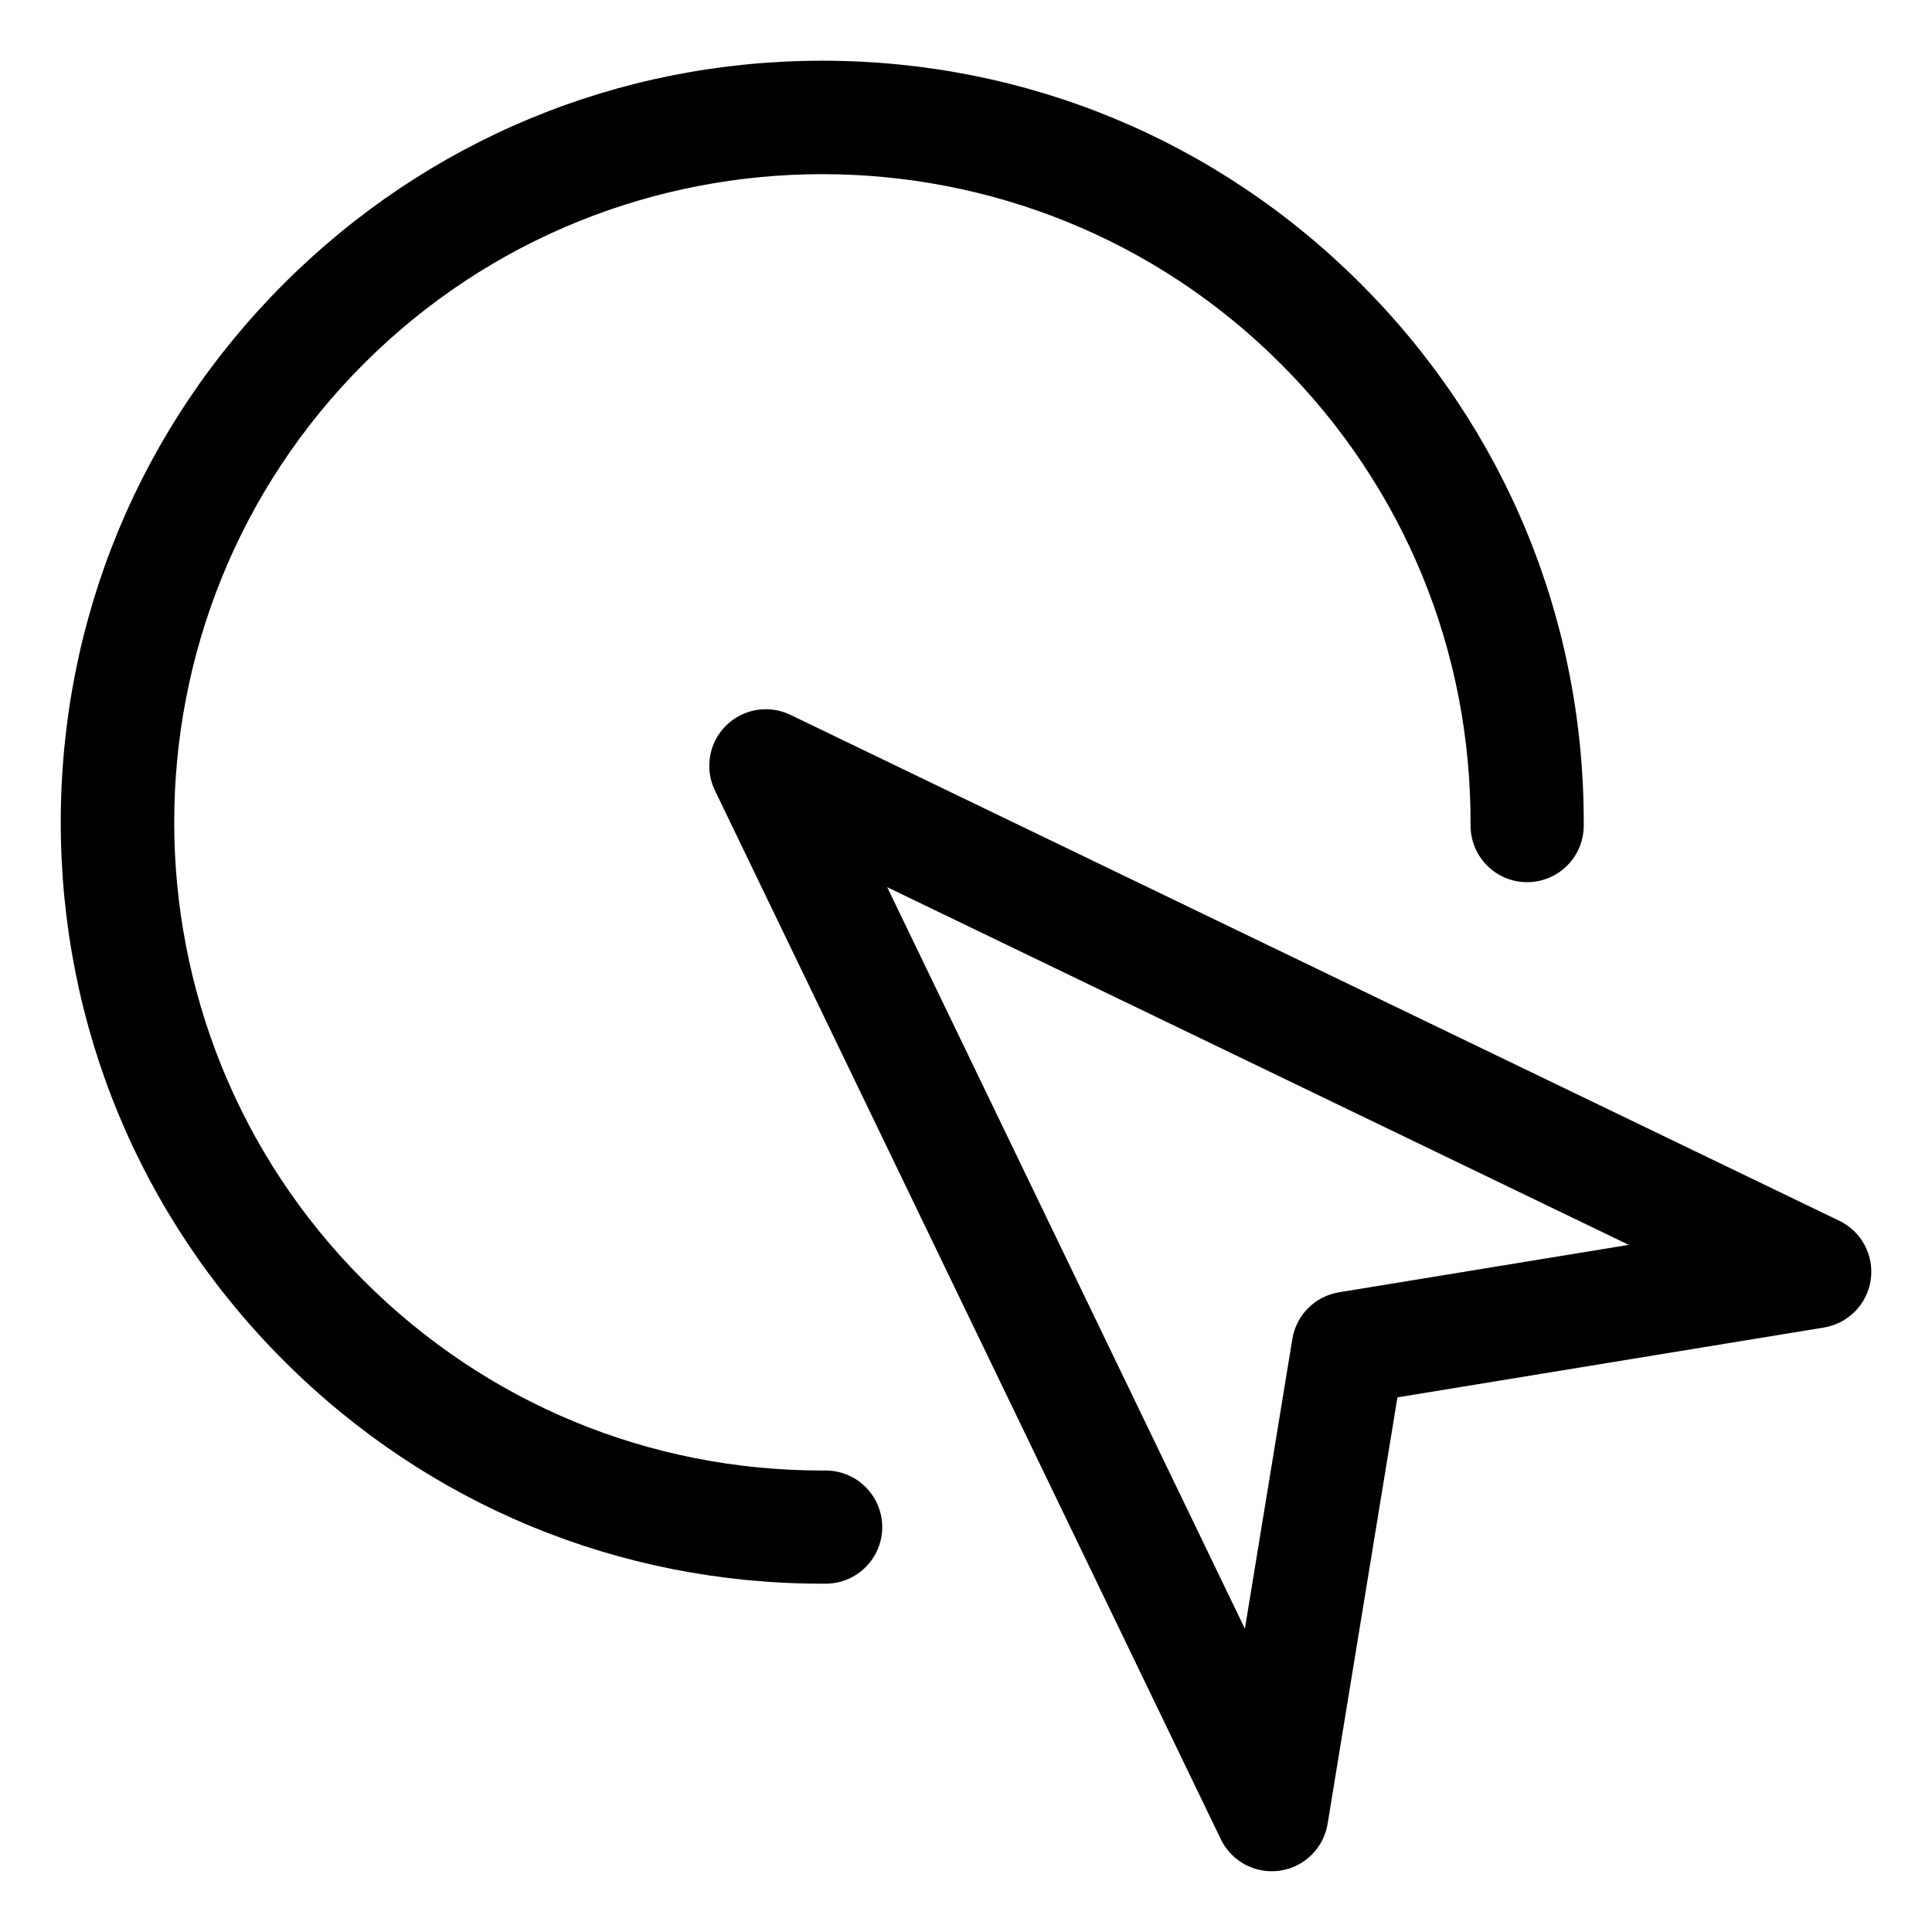 <?xml version="1.0" encoding="UTF-8"?>
<!-- Uploaded to: SVG Find, www.svgrepo.com, Generator: SVG Find Mixer Tools -->
<svg fill="#000000" width="800px" height="800px" version="1.1" viewBox="144 144 512 512" xmlns="http://www.w3.org/2000/svg">
 <path d="m631.43 467.52-277.96-134.08c-5.746-2.769-12.609-1.605-17.117 2.902s-5.672 11.371-2.902 17.117l134.08 277.96c2.523 5.238 7.809 8.48 13.496 8.48 0.715 0 1.434-0.051 2.152-0.156 6.477-0.934 11.594-5.961 12.652-12.418l18.504-113.01 113.01-18.504c6.453-1.059 11.484-6.176 12.418-12.652 0.934-6.473-2.434-12.801-8.328-15.645zm-132.57 18.949c-6.356 1.039-11.336 6.019-12.375 12.375l-12.574 76.785-94.797-196.52 196.52 94.793zm-121.06 62.16c0.035 8.281-6.644 15.023-14.926 15.066h-0.992c-53.906 0-104.54-20.965-142.68-59.098-38.109-38.117-59.102-88.797-59.102-142.7 0-53.902 20.992-104.58 59.109-142.7 38.117-38.117 88.793-59.109 142.7-59.109s104.58 20.992 142.7 59.109c38.367 38.367 59.355 89.391 59.098 143.66-0.035 8.254-6.742 14.922-14.992 14.926h-0.074c-8.281-0.035-14.961-6.785-14.926-15.066 0.219-46.215-17.648-89.652-50.312-122.32-66.992-66.992-176-66.992-242.99 0-66.992 66.992-66.992 176 0 242.99 32.465 32.465 75.578 50.316 121.48 50.316 0.285 0 0.562 0 0.844-0.004h0.074c8.242 0.004 14.949 6.668 14.992 14.926z"/>
</svg>